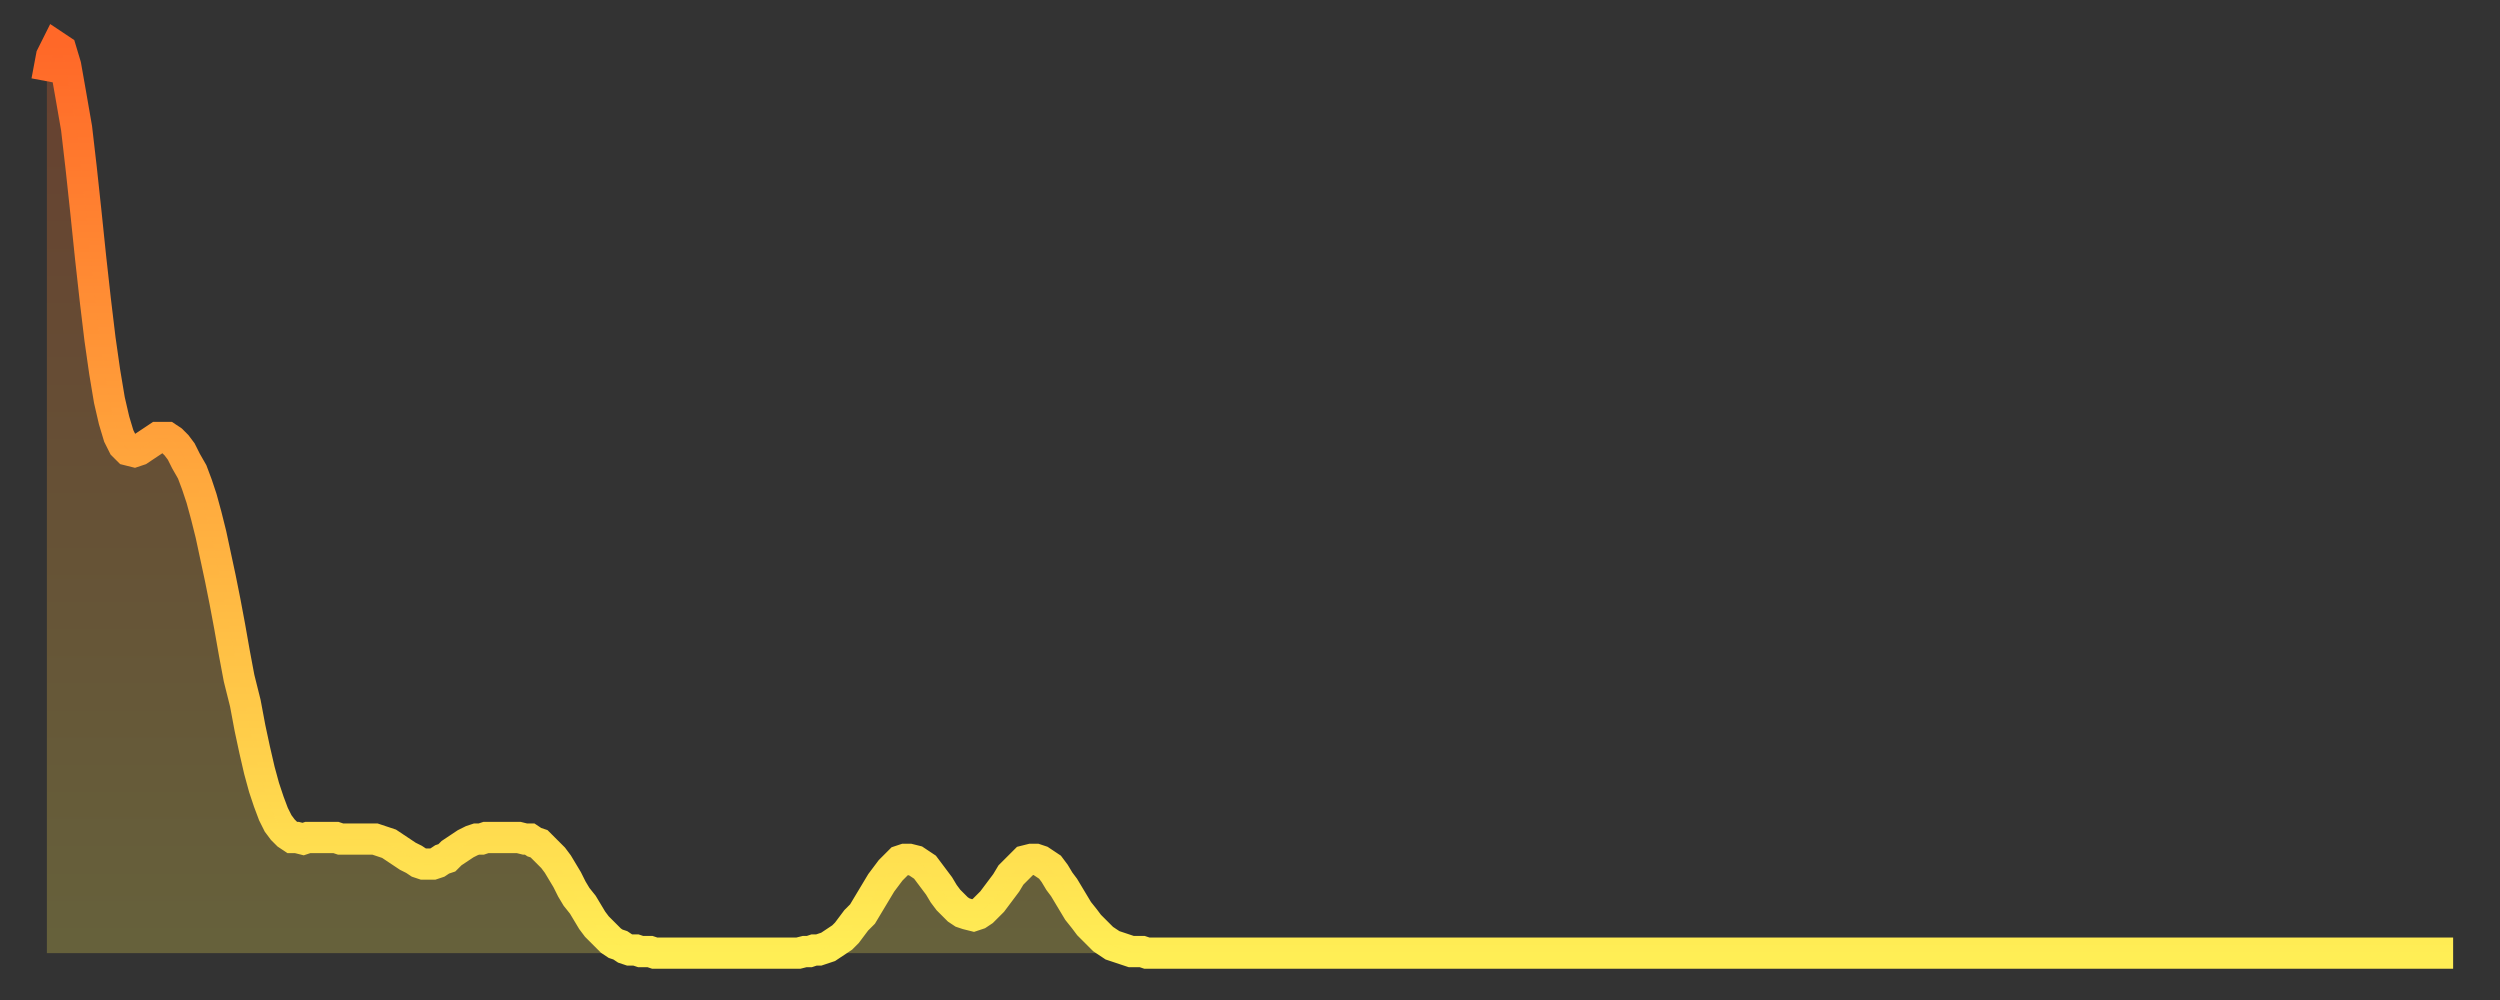 <?xml version="1.0" encoding="utf-8" ?>
<svg baseProfile="full" height="64" version="1.1" width="160" xmlns="http://www.w3.org/2000/svg" xmlns:ev="http://www.w3.org/2001/xml-events" xmlns:xlink="http://www.w3.org/1999/xlink"><rect width="100%" height="100%" fill="#333333" stroke="none"/><defs><linearGradient id="id150960" x1="0" x2="0" y1="0" y2="1"><stop offset="0%" stop-color="#ff6828" /><stop offset="50%" stop-color="#ffab3e" /><stop offset="100%" stop-color="#ffee55" /></linearGradient></defs><g transform="translate(3,3)"><g><path d="M 0.0 2.2 0.3 0.6 0.6 0.0 0.9 0.2 1.2 1.2 1.5 2.9 1.9 5.2 2.2 7.8 2.5 10.6 2.8 13.5 3.1 16.2 3.4 18.7 3.7 20.8 4.0 22.6 4.3 23.9 4.6 24.9 4.9 25.5 5.2 25.8 5.6 25.9 5.9 25.8 6.2 25.6 6.5 25.4 6.8 25.2 7.1 25.0 7.4 25.0 7.7 25.0 8.0 25.2 8.3 25.5 8.6 25.9 8.9 26.5 9.3 27.2 9.6 28.0 9.9 28.9 10.2 30.0 10.5 31.2 10.8 32.6 11.1 34.0 11.4 35.5 11.7 37.1 12.0 38.8 12.3 40.4 12.7 42.0 13.0 43.6 13.3 45.0 13.6 46.3 13.9 47.4 14.2 48.3 14.5 49.1 14.8 49.7 15.1 50.1 15.4 50.4 15.7 50.6 16.0 50.6 16.4 50.7 16.7 50.6 17.0 50.6 17.3 50.6 17.6 50.6 17.9 50.6 18.2 50.6 18.5 50.6 18.8 50.7 19.1 50.7 19.4 50.7 19.8 50.7 20.1 50.7 20.4 50.7 20.7 50.7 21.0 50.7 21.3 50.8 21.6 50.9 21.9 51.0 22.2 51.2 22.5 51.4 22.8 51.6 23.1 51.8 23.5 52.0 23.8 52.2 24.1 52.3 24.4 52.3 24.7 52.3 25.0 52.2 25.3 52.0 25.6 51.9 25.9 51.6 26.2 51.4 26.5 51.2 26.8 51.0 27.2 50.8 27.5 50.7 27.8 50.7 28.1 50.6 28.4 50.6 28.7 50.6 29.0 50.6 29.3 50.6 29.6 50.6 29.9 50.6 30.2 50.6 30.6 50.7 30.9 50.7 31.2 50.9 31.5 51.0 31.8 51.3 32.1 51.6 32.4 51.9 32.7 52.3 33.0 52.8 33.3 53.3 33.6 53.9 33.9 54.4 34.3 54.9 34.6 55.4 34.9 55.9 35.2 56.3 35.5 56.6 35.8 56.9 36.1 57.2 36.4 57.4 36.7 57.5 37.0 57.7 37.3 57.8 37.7 57.8 38.0 57.9 38.3 57.9 38.6 57.9 38.9 58.0 39.2 58.0 39.5 58.0 39.8 58.0 40.1 58.0 40.4 58.0 40.7 58.0 41.0 58.0 41.4 58.0 41.7 58.0 42.0 58.0 42.3 58.0 42.6 58.0 42.9 58.0 43.2 58.0 43.5 58.0 43.8 58.0 44.1 58.0 44.4 58.0 44.7 58.0 45.1 58.0 45.4 58.0 45.7 58.0 46.0 58.0 46.3 58.0 46.6 58.0 46.9 58.0 47.2 58.0 47.5 58.0 47.8 58.0 48.1 58.0 48.5 57.9 48.8 57.9 49.1 57.8 49.4 57.8 49.7 57.7 50.0 57.6 50.3 57.4 50.6 57.2 50.9 57.0 51.2 56.7 51.5 56.3 51.8 55.9 52.2 55.5 52.5 55.0 52.8 54.5 53.1 54.0 53.4 53.5 53.7 53.1 54.0 52.7 54.3 52.4 54.6 52.1 54.9 52.0 55.2 52.0 55.6 52.1 55.9 52.3 56.2 52.5 56.5 52.9 56.8 53.3 57.1 53.7 57.4 54.2 57.7 54.6 58.0 54.9 58.3 55.2 58.6 55.4 58.9 55.5 59.3 55.6 59.6 55.5 59.9 55.3 60.2 55.0 60.5 54.7 60.8 54.3 61.1 53.9 61.4 53.5 61.7 53.0 62.0 52.7 62.3 52.4 62.6 52.1 63.0 52.0 63.3 52.0 63.6 52.1 63.9 52.3 64.2 52.5 64.5 52.9 64.8 53.4 65.1 53.8 65.4 54.3 65.7 54.8 66.0 55.3 66.4 55.8 66.7 56.2 67.0 56.5 67.3 56.8 67.6 57.1 67.9 57.3 68.2 57.5 68.5 57.6 68.8 57.7 69.1 57.8 69.4 57.9 69.7 57.9 70.1 57.9 70.4 58.0 70.7 58.0 71.0 58.0 71.3 58.0 71.6 58.0 71.9 58.0 72.2 58.0 72.5 58.0 72.8 58.0 73.1 58.0 73.5 58.0 73.8 58.0 74.1 58.0 74.4 58.0 74.7 58.0 75.0 58.0 75.3 58.0 75.6 58.0 75.9 58.0 76.2 58.0 76.5 58.0 76.8 58.0 77.2 58.0 77.5 58.0 77.8 58.0 78.1 58.0 78.4 58.0 78.7 58.0 79.0 58.0 79.3 58.0 79.6 58.0 79.9 58.0 80.2 58.0 80.5 58.0 80.9 58.0 81.2 58.0 81.5 58.0 81.8 58.0 82.1 58.0 82.4 58.0 82.7 58.0 83.0 58.0 83.3 58.0 83.6 58.0 83.9 58.0 84.3 58.0 84.6 58.0 84.9 58.0 85.2 58.0 85.5 58.0 85.8 58.0 86.1 58.0 86.4 58.0 86.7 58.0 87.0 58.0 87.3 58.0 87.6 58.0 88.0 58.0 88.3 58.0 88.6 58.0 88.9 58.0 89.2 58.0 89.5 58.0 89.8 58.0 90.1 58.0 90.4 58.0 90.7 58.0 91.0 58.0 91.4 58.0 91.7 58.0 92.0 58.0 92.3 58.0 92.6 58.0 92.9 58.0 93.2 58.0 93.5 58.0 93.8 58.0 94.1 58.0 94.4 58.0 94.7 58.0 95.1 58.0 95.4 58.0 95.7 58.0 96.0 58.0 96.3 58.0 96.6 58.0 96.9 58.0 97.2 58.0 97.5 58.0 97.8 58.0 98.1 58.0 98.4 58.0 98.8 58.0 99.1 58.0 99.4 58.0 99.7 58.0 100.0 58.0 100.3 58.0 100.6 58.0 100.9 58.0 101.2 58.0 101.5 58.0 101.8 58.0 102.2 58.0 102.5 58.0 102.8 58.0 103.1 58.0 103.4 58.0 103.7 58.0 104.0 58.0 104.3 58.0 104.6 58.0 104.9 58.0 105.2 58.0 105.5 58.0 105.9 58.0 106.2 58.0 106.5 58.0 106.8 58.0 107.1 58.0 107.4 58.0 107.7 58.0 108.0 58.0 108.3 58.0 108.6 58.0 108.9 58.0 109.3 58.0 109.6 58.0 109.9 58.0 110.2 58.0 110.5 58.0 110.8 58.0 111.1 58.0 111.4 58.0 111.7 58.0 112.0 58.0 112.3 58.0 112.6 58.0 113.0 58.0 113.3 58.0 113.6 58.0 113.9 58.0 114.2 58.0 114.5 58.0 114.8 58.0 115.1 58.0 115.4 58.0 115.7 58.0 116.0 58.0 116.3 58.0 116.7 58.0 117.0 58.0 117.3 58.0 117.6 58.0 117.9 58.0 118.2 58.0 118.5 58.0 118.8 58.0 119.1 58.0 119.4 58.0 119.7 58.0 120.1 58.0 120.4 58.0 120.7 58.0 121.0 58.0 121.3 58.0 121.6 58.0 121.9 58.0 122.2 58.0 122.5 58.0 122.8 58.0 123.1 58.0 123.4 58.0 123.8 58.0 124.1 58.0 124.4 58.0 124.7 58.0 125.0 58.0 125.3 58.0 125.6 58.0 125.9 58.0 126.2 58.0 126.5 58.0 126.8 58.0 127.2 58.0 127.5 58.0 127.8 58.0 128.1 58.0 128.4 58.0 128.7 58.0 129.0 58.0 129.3 58.0 129.6 58.0 129.9 58.0 130.2 58.0 130.5 58.0 130.9 58.0 131.2 58.0 131.5 58.0 131.8 58.0 132.1 58.0 132.4 58.0 132.7 58.0 133.0 58.0 133.3 58.0 133.6 58.0 133.9 58.0 134.2 58.0 134.6 58.0 134.9 58.0 135.2 58.0 135.5 58.0 135.8 58.0 136.1 58.0 136.4 58.0 136.7 58.0 137.0 58.0 137.3 58.0 137.6 58.0 138.0 58.0 138.3 58.0 138.6 58.0 138.9 58.0 139.2 58.0 139.5 58.0 139.8 58.0 140.1 58.0 140.4 58.0 140.7 58.0 141.0 58.0 141.3 58.0 141.7 58.0 142.0 58.0 142.3 58.0 142.6 58.0 142.9 58.0 143.2 58.0 143.5 58.0 143.8 58.0 144.1 58.0 144.4 58.0 144.7 58.0 145.1 58.0 145.4 58.0 145.7 58.0 146.0 58.0 146.3 58.0 146.6 58.0 146.9 58.0 147.2 58.0 147.5 58.0 147.8 58.0 148.1 58.0 148.4 58.0 148.8 58.0 149.1 58.0 149.4 58.0 149.7 58.0 150.0 58.0 150.3 58.0 150.6 58.0 150.9 58.0 151.2 58.0 151.5 58.0 151.8 58.0 152.1 58.0 152.5 58.0 152.8 58.0 153.1 58.0 153.4 58.0 153.7 58.0 154.0 58.0" fill="none" id="graph-curve" opacity="1" stroke="url(#id150960)" stroke-width="2" /><path d="M 0 58 L 0.0 2.2 0.3 0.6 0.6 0.0 0.9 0.2 1.2 1.2 1.5 2.9 1.9 5.2 2.2 7.8 2.5 10.6 2.8 13.5 3.1 16.2 3.4 18.7 3.7 20.8 4.0 22.6 4.3 23.9 4.6 24.9 4.9 25.5 5.2 25.8 5.6 25.9 5.9 25.8 6.2 25.6 6.5 25.4 6.8 25.2 7.1 25.0 7.4 25.0 7.7 25.0 8.0 25.2 8.3 25.5 8.6 25.9 8.9 26.5 9.3 27.2 9.6 28.0 9.9 28.9 10.2 30.0 10.5 31.2 10.8 32.6 11.1 34.0 11.4 35.5 11.7 37.1 12.0 38.8 12.3 40.4 12.7 42.0 13.0 43.6 13.3 45.0 13.6 46.3 13.9 47.4 14.2 48.3 14.5 49.1 14.8 49.7 15.1 50.1 15.4 50.4 15.7 50.6 16.0 50.6 16.4 50.7 16.7 50.6 17.0 50.6 17.3 50.6 17.6 50.6 17.9 50.6 18.2 50.6 18.5 50.6 18.8 50.7 19.1 50.7 19.4 50.7 19.8 50.7 20.1 50.7 20.4 50.7 20.7 50.7 21.0 50.7 21.3 50.8 21.6 50.9 21.9 51.0 22.2 51.2 22.5 51.4 22.8 51.6 23.1 51.8 23.5 52.0 23.8 52.2 24.1 52.3 24.4 52.3 24.7 52.3 25.0 52.2 25.3 52.0 25.6 51.9 25.9 51.6 26.2 51.4 26.5 51.2 26.8 51.0 27.2 50.8 27.5 50.7 27.8 50.7 28.1 50.6 28.4 50.6 28.7 50.6 29.0 50.6 29.3 50.6 29.6 50.6 29.9 50.6 30.2 50.6 30.6 50.7 30.9 50.7 31.2 50.9 31.5 51.0 31.8 51.3 32.1 51.6 32.4 51.9 32.7 52.3 33.0 52.8 33.3 53.3 33.6 53.9 33.9 54.4 34.3 54.9 34.6 55.4 34.9 55.9 35.2 56.3 35.5 56.6 35.8 56.9 36.1 57.2 36.4 57.4 36.7 57.5 37.0 57.7 37.3 57.8 37.7 57.8 38.0 57.9 38.3 57.9 38.6 57.9 38.9 58.0 39.2 58.0 39.5 58.0 39.8 58.0 40.1 58.0 40.4 58.0 40.7 58.0 41.0 58.0 41.4 58.0 41.7 58.0 42.0 58.0 42.3 58.0 42.6 58.0 42.9 58.0 43.2 58.0 43.5 58.0 43.8 58.0 44.1 58.0 44.4 58.0 44.7 58.0 45.1 58.0 45.4 58.0 45.7 58.0 46.0 58.0 46.3 58.0 46.6 58.0 46.9 58.0 47.2 58.0 47.5 58.0 47.8 58.0 48.1 58.0 48.5 57.9 48.8 57.9 49.1 57.8 49.4 57.8 49.7 57.7 50.0 57.6 50.3 57.4 50.6 57.2 50.9 57.0 51.2 56.7 51.5 56.3 51.8 55.9 52.2 55.5 52.5 55.0 52.8 54.5 53.1 54.0 53.4 53.5 53.7 53.1 54.0 52.7 54.3 52.4 54.6 52.1 54.9 52.0 55.2 52.0 55.6 52.1 55.9 52.3 56.2 52.5 56.5 52.9 56.8 53.3 57.1 53.7 57.4 54.2 57.7 54.6 58.0 54.9 58.3 55.2 58.6 55.4 58.9 55.5 59.3 55.6 59.6 55.5 59.9 55.3 60.2 55.0 60.5 54.7 60.8 54.3 61.1 53.9 61.4 53.5 61.7 53.0 62.0 52.7 62.3 52.4 62.6 52.1 63.0 52.0 63.3 52.0 63.6 52.1 63.9 52.3 64.2 52.5 64.5 52.9 64.8 53.4 65.1 53.8 65.4 54.3 65.7 54.8 66.0 55.3 66.4 55.8 66.7 56.2 67.0 56.5 67.3 56.8 67.6 57.1 67.9 57.3 68.2 57.5 68.5 57.6 68.8 57.7 69.1 57.8 69.4 57.9 69.7 57.9 70.1 57.9 70.4 58.0 70.7 58.0 71.0 58.0 71.3 58.0 71.6 58.0 71.9 58.0 72.2 58.0 72.5 58.0 72.8 58.0 73.1 58.0 73.5 58.0 73.8 58.0 74.1 58.0 74.4 58.0 74.7 58.0 75.0 58.0 75.3 58.0 75.6 58.0 75.9 58.0 76.2 58.0 76.5 58.0 76.8 58.0 77.2 58.0 77.5 58.0 77.8 58.0 78.1 58.0 78.4 58.0 78.7 58.0 79.0 58.0 79.3 58.0 79.6 58.0 79.9 58.0 80.2 58.0 80.5 58.0 80.9 58.0 81.2 58.0 81.5 58.0 81.8 58.0 82.1 58.0 82.4 58.0 82.7 58.0 83.0 58.0 83.3 58.0 83.6 58.0 83.9 58.0 84.3 58.0 84.6 58.0 84.9 58.0 85.2 58.0 85.5 58.0 85.8 58.0 86.1 58.0 86.4 58.0 86.7 58.0 87.0 58.0 87.3 58.0 87.6 58.0 88.0 58.0 88.3 58.0 88.6 58.0 88.9 58.0 89.2 58.0 89.5 58.0 89.8 58.0 90.1 58.0 90.4 58.0 90.7 58.0 91.0 58.0 91.4 58.0 91.7 58.0 92.0 58.0 92.3 58.0 92.6 58.0 92.9 58.0 93.2 58.0 93.5 58.0 93.8 58.0 94.1 58.0 94.4 58.0 94.7 58.0 95.1 58.0 95.4 58.0 95.7 58.0 96.0 58.0 96.3 58.0 96.6 58.0 96.9 58.0 97.2 58.0 97.5 58.0 97.8 58.0 98.1 58.0 98.4 58.0 98.8 58.0 99.1 58.0 99.4 58.0 99.7 58.0 100.0 58.0 100.3 58.0 100.6 58.0 100.9 58.0 101.2 58.0 101.5 58.0 101.8 58.0 102.2 58.0 102.5 58.0 102.8 58.0 103.1 58.0 103.4 58.0 103.7 58.0 104.0 58.0 104.3 58.0 104.6 58.0 104.9 58.0 105.2 58.0 105.5 58.0 105.9 58.0 106.2 58.0 106.5 58.0 106.8 58.0 107.1 58.0 107.4 58.0 107.7 58.0 108.0 58.0 108.3 58.0 108.6 58.0 108.9 58.0 109.3 58.0 109.6 58.0 109.9 58.0 110.2 58.0 110.5 58.0 110.8 58.0 111.1 58.0 111.4 58.0 111.7 58.0 112.0 58.0 112.3 58.0 112.6 58.0 113.0 58.0 113.3 58.0 113.6 58.0 113.9 58.0 114.2 58.0 114.5 58.0 114.8 58.0 115.1 58.0 115.4 58.0 115.7 58.0 116.0 58.0 116.3 58.0 116.7 58.0 117.0 58.0 117.3 58.0 117.6 58.0 117.9 58.0 118.2 58.0 118.5 58.0 118.8 58.0 119.1 58.0 119.4 58.0 119.7 58.0 120.1 58.0 120.4 58.0 120.7 58.0 121.0 58.0 121.3 58.0 121.6 58.0 121.9 58.0 122.2 58.0 122.5 58.0 122.8 58.0 123.1 58.0 123.4 58.0 123.8 58.0 124.1 58.0 124.4 58.0 124.7 58.0 125.0 58.0 125.3 58.0 125.6 58.0 125.9 58.0 126.2 58.0 126.5 58.0 126.8 58.0 127.2 58.0 127.5 58.0 127.8 58.0 128.1 58.0 128.4 58.0 128.7 58.0 129.0 58.0 129.3 58.0 129.6 58.0 129.9 58.0 130.2 58.0 130.5 58.0 130.9 58.0 131.2 58.0 131.5 58.0 131.8 58.0 132.1 58.0 132.4 58.0 132.7 58.0 133.0 58.0 133.3 58.0 133.6 58.0 133.9 58.0 134.2 58.0 134.6 58.0 134.9 58.0 135.2 58.0 135.5 58.0 135.8 58.0 136.1 58.0 136.4 58.0 136.7 58.0 137.0 58.0 137.3 58.0 137.6 58.0 138.0 58.0 138.3 58.0 138.6 58.0 138.9 58.0 139.2 58.0 139.5 58.0 139.8 58.0 140.1 58.0 140.4 58.0 140.7 58.0 141.0 58.0 141.3 58.0 141.7 58.0 142.0 58.0 142.3 58.0 142.6 58.0 142.9 58.0 143.2 58.0 143.5 58.0 143.8 58.0 144.1 58.0 144.4 58.0 144.7 58.0 145.1 58.0 145.4 58.0 145.7 58.0 146.0 58.0 146.3 58.0 146.6 58.0 146.9 58.0 147.2 58.0 147.5 58.0 147.8 58.0 148.1 58.0 148.4 58.0 148.8 58.0 149.1 58.0 149.4 58.0 149.7 58.0 150.0 58.0 150.3 58.0 150.6 58.0 150.9 58.0 151.2 58.0 151.5 58.0 151.8 58.0 152.1 58.0 152.5 58.0 152.8 58.0 153.1 58.0 153.4 58.0 153.7 58.0 154.0 58.0 154 58" fill="url(#id150960)" fill-opacity=".25" id="graph-shadow" /></g></g></svg>